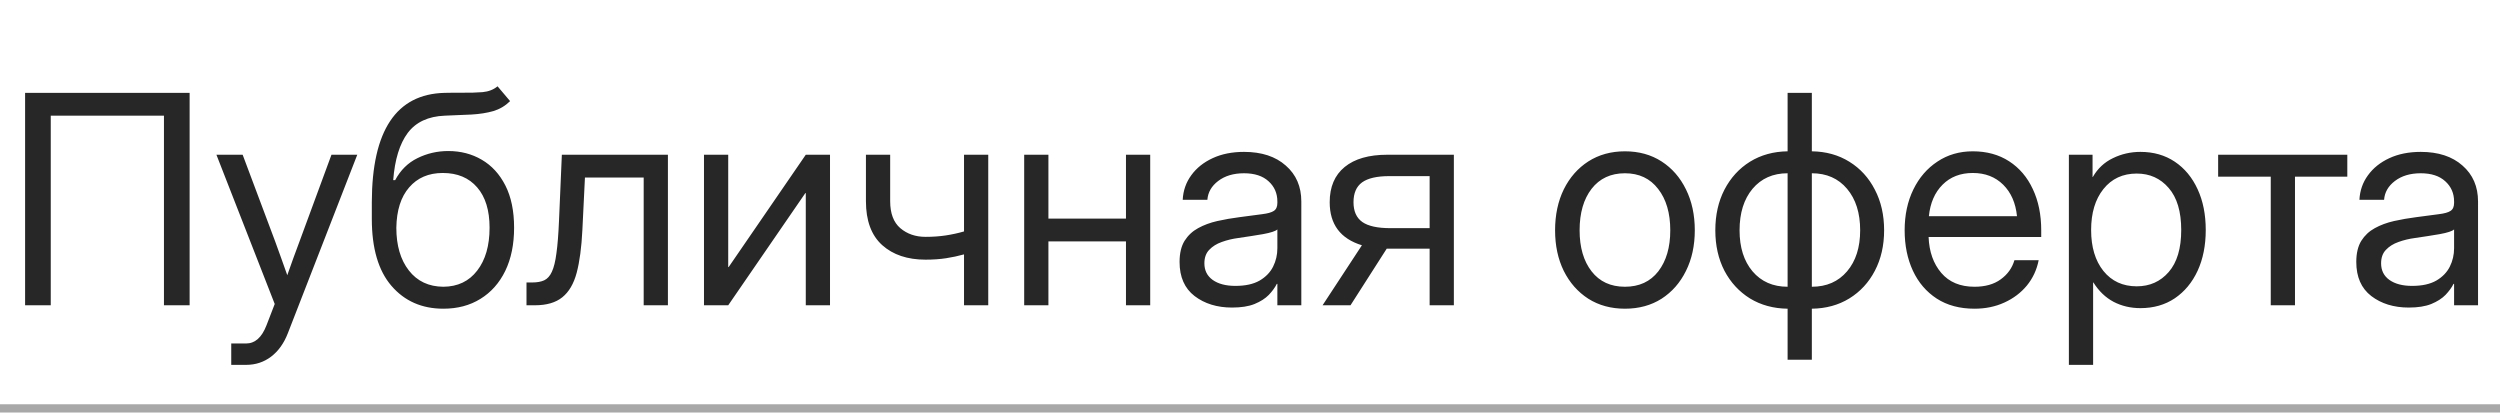 <?xml version="1.0" encoding="UTF-8"?> <svg xmlns="http://www.w3.org/2000/svg" width="303" height="50" viewBox="0 0 303 50" fill="none"><path d="M22.982 11.255V37H19.871V14.019H6.152V37H3.042V11.255H22.982ZM28.027 44.222V41.631H29.824C30.907 41.631 31.73 40.899 32.295 39.436L33.297 36.844L26.23 18.754H29.409L33.349 29.259C33.602 29.939 33.85 30.624 34.092 31.315C34.345 31.995 34.587 32.675 34.818 33.354C35.059 32.675 35.301 31.995 35.543 31.315C35.797 30.624 36.05 29.939 36.303 29.259L40.174 18.754H43.301L34.887 40.387C34.414 41.608 33.74 42.552 32.865 43.22C31.989 43.888 30.976 44.222 29.824 44.222H28.027ZM60.303 10.46L61.824 12.257C61.236 12.833 60.557 13.236 59.785 13.466C59.013 13.685 58.138 13.824 57.159 13.881C56.191 13.927 55.108 13.973 53.91 14.019C51.906 14.1 50.408 14.797 49.418 16.11C48.439 17.423 47.851 19.33 47.656 21.829H47.897C48.542 20.62 49.441 19.733 50.593 19.169C51.756 18.593 53 18.305 54.325 18.305C55.834 18.305 57.188 18.656 58.386 19.358C59.595 20.061 60.551 21.104 61.254 22.486C61.956 23.868 62.308 25.573 62.308 27.6C62.308 29.616 61.951 31.361 61.236 32.836C60.522 34.299 59.52 35.428 58.23 36.222C56.951 37.017 55.454 37.415 53.737 37.415C51.134 37.415 49.038 36.493 47.448 34.65C45.858 32.807 45.064 30.1 45.064 26.529V24.49C45.087 15.816 48.024 11.405 53.876 11.255C54.244 11.243 54.602 11.238 54.947 11.238C55.293 11.238 55.621 11.238 55.932 11.238C56.923 11.249 57.775 11.226 58.489 11.168C59.215 11.099 59.82 10.863 60.303 10.46ZM53.737 34.754C55.477 34.742 56.842 34.091 57.833 32.801C58.835 31.511 59.336 29.777 59.336 27.6C59.336 25.492 58.835 23.863 57.833 22.711C56.83 21.547 55.442 20.965 53.668 20.965C51.952 20.965 50.593 21.547 49.591 22.711C48.589 23.863 48.07 25.492 48.036 27.6C48.036 29.755 48.542 31.482 49.556 32.784C50.57 34.086 51.964 34.742 53.737 34.754ZM63.811 37V34.235H64.502C65.09 34.235 65.573 34.149 65.954 33.976C66.345 33.792 66.656 33.446 66.887 32.94C67.129 32.421 67.313 31.672 67.439 30.693C67.578 29.703 67.681 28.395 67.751 26.771L68.096 18.754H80.951V37H78.014V21.518H70.895L70.584 27.877C70.481 29.985 70.25 31.713 69.893 33.06C69.536 34.397 68.954 35.387 68.148 36.032C67.353 36.678 66.242 37 64.813 37H63.811ZM100.597 37H97.66V23.402H97.608L88.26 37H85.323V18.754H88.26V32.369H88.312L97.66 18.754H100.597V37ZM112.174 31.471C109.985 31.471 108.234 30.883 106.921 29.708C105.608 28.522 104.951 26.748 104.951 24.387V18.754H107.889V24.387C107.889 25.861 108.298 26.95 109.116 27.652C109.945 28.355 110.964 28.706 112.174 28.706C113.049 28.706 113.867 28.649 114.627 28.534C115.388 28.418 116.125 28.257 116.839 28.05V18.754H119.776V37H116.839V30.831C116.136 31.027 115.411 31.183 114.662 31.298C113.913 31.413 113.084 31.471 112.174 31.471ZM127.068 18.754V26.495H136.468V18.754H139.405V37H136.468V29.259H127.068V37H124.131V18.754H127.068ZM149.323 37.276C147.514 37.276 146 36.81 144.779 35.877C143.569 34.944 142.964 33.567 142.964 31.747C142.964 30.699 143.166 29.847 143.569 29.19C143.984 28.534 144.531 28.021 145.211 27.652C145.902 27.272 146.679 26.984 147.543 26.788C148.419 26.593 149.311 26.437 150.221 26.322C151.385 26.16 152.301 26.04 152.969 25.959C153.637 25.878 154.109 25.746 154.386 25.562C154.673 25.377 154.817 25.055 154.817 24.594V24.421C154.817 23.43 154.46 22.613 153.746 21.968C153.044 21.323 152.053 21 150.774 21C149.507 21 148.465 21.311 147.647 21.933C146.841 22.544 146.403 23.304 146.334 24.214H143.344C143.402 23.096 143.748 22.106 144.381 21.242C145.015 20.366 145.879 19.675 146.973 19.169C148.067 18.662 149.334 18.408 150.774 18.408C152.905 18.408 154.593 18.961 155.837 20.067C157.093 21.161 157.72 22.613 157.72 24.421V37H154.817V34.408H154.748C154.53 34.846 154.207 35.289 153.781 35.739C153.355 36.176 152.779 36.545 152.053 36.844C151.339 37.133 150.429 37.276 149.323 37.276ZM149.738 34.65C150.936 34.65 151.909 34.437 152.658 34.011C153.406 33.573 153.954 33.009 154.299 32.318C154.645 31.626 154.817 30.883 154.817 30.089V27.808C154.599 28.015 154.017 28.205 153.072 28.378C152.128 28.539 151.131 28.695 150.083 28.845C149.38 28.937 148.712 29.098 148.079 29.328C147.457 29.547 146.95 29.864 146.558 30.279C146.167 30.682 145.971 31.229 145.971 31.92C145.971 32.773 146.305 33.441 146.973 33.924C147.653 34.408 148.574 34.65 149.738 34.65ZM176.208 37H173.271V30.14H168.26C168.203 30.14 168.139 30.14 168.07 30.14L163.681 37H160.295L165.064 29.726C162.46 28.931 161.159 27.192 161.159 24.508C161.159 22.653 161.763 21.23 162.973 20.24C164.182 19.249 165.905 18.754 168.139 18.754H176.208V37ZM173.271 27.652V21.346H168.381C166.884 21.346 165.784 21.599 165.081 22.106C164.39 22.613 164.044 23.413 164.044 24.508C164.044 25.602 164.401 26.402 165.116 26.909C165.83 27.405 166.959 27.652 168.502 27.652H173.271ZM196.943 37.415C195.261 37.415 193.781 37.011 192.502 36.205C191.235 35.387 190.244 34.264 189.53 32.836C188.828 31.407 188.476 29.766 188.476 27.911C188.476 26.045 188.828 24.392 189.53 22.953C190.244 21.513 191.235 20.384 192.502 19.566C193.781 18.748 195.261 18.339 196.943 18.339C198.636 18.339 200.116 18.748 201.383 19.566C202.65 20.384 203.635 21.513 204.338 22.953C205.052 24.392 205.409 26.045 205.409 27.911C205.409 29.766 205.052 31.407 204.338 32.836C203.635 34.264 202.65 35.387 201.383 36.205C200.116 37.011 198.636 37.415 196.943 37.415ZM196.943 34.754C198.671 34.754 200.018 34.132 200.986 32.888C201.954 31.632 202.437 29.973 202.437 27.911C202.437 25.826 201.948 24.156 200.969 22.901C200.001 21.634 198.659 21 196.943 21C195.226 21 193.879 21.628 192.9 22.883C191.932 24.139 191.448 25.815 191.448 27.911C191.448 29.985 191.932 31.644 192.9 32.888C193.867 34.132 195.215 34.754 196.943 34.754ZM216.658 43.6V37.415C214.941 37.392 213.421 36.977 212.096 36.171C210.783 35.353 209.752 34.235 209.003 32.819C208.266 31.39 207.897 29.755 207.897 27.911C207.897 26.057 208.266 24.415 209.003 22.987C209.752 21.547 210.783 20.418 212.096 19.6C213.421 18.783 214.941 18.362 216.658 18.339V11.255H219.595V18.339C221.311 18.362 222.826 18.783 224.139 19.6C225.464 20.418 226.495 21.547 227.232 22.987C227.981 24.415 228.355 26.057 228.355 27.911C228.355 29.755 227.981 31.39 227.232 32.819C226.495 34.235 225.464 35.353 224.139 36.171C222.826 36.977 221.311 37.392 219.595 37.415V43.6H216.658ZM219.595 34.754C221.38 34.754 222.803 34.132 223.863 32.888C224.923 31.644 225.452 29.985 225.452 27.911C225.452 25.815 224.923 24.139 223.863 22.883C222.803 21.628 221.38 21 219.595 21V34.754ZM216.658 34.754V21C214.884 21 213.467 21.628 212.407 22.883C211.359 24.139 210.835 25.815 210.835 27.911C210.835 29.985 211.359 31.644 212.407 32.888C213.467 34.132 214.884 34.754 216.658 34.754ZM239.31 37.415C237.524 37.415 235.998 37.006 234.731 36.188C233.476 35.37 232.514 34.247 231.846 32.819C231.177 31.379 230.843 29.743 230.843 27.911C230.843 26.057 231.195 24.41 231.897 22.97C232.6 21.53 233.573 20.401 234.818 19.583C236.062 18.754 237.49 18.339 239.103 18.339C240.796 18.339 242.265 18.742 243.509 19.549C244.753 20.355 245.709 21.478 246.377 22.918C247.057 24.358 247.396 26.022 247.396 27.911V28.724H233.746C233.815 30.509 234.328 31.96 235.284 33.078C236.24 34.195 237.582 34.754 239.31 34.754C240.612 34.754 241.671 34.454 242.489 33.855C243.319 33.256 243.872 32.484 244.148 31.54H247.085C246.855 32.703 246.377 33.729 245.651 34.616C244.926 35.491 244.015 36.176 242.921 36.672C241.838 37.167 240.635 37.415 239.31 37.415ZM233.781 26.201H244.459C244.298 24.6 243.739 23.327 242.783 22.382C241.827 21.438 240.6 20.965 239.103 20.965C237.605 20.965 236.384 21.438 235.44 22.382C234.495 23.327 233.942 24.6 233.781 26.201ZM250.748 44.222V18.754H253.617V21.449H253.651C254.239 20.424 255.051 19.664 256.087 19.169C257.124 18.662 258.236 18.408 259.422 18.408C261.012 18.408 262.4 18.806 263.586 19.6C264.773 20.395 265.694 21.507 266.351 22.935C267.008 24.352 267.336 25.999 267.336 27.877C267.336 29.743 267.008 31.39 266.351 32.819C265.694 34.235 264.773 35.347 263.586 36.153C262.4 36.948 261.012 37.346 259.422 37.346C258.236 37.346 257.153 37.092 256.174 36.585C255.195 36.067 254.377 35.284 253.72 34.235H253.686V44.222H250.748ZM258.973 34.702C260.551 34.702 261.841 34.126 262.843 32.974C263.857 31.811 264.364 30.112 264.364 27.877C264.364 25.642 263.857 23.943 262.843 22.78C261.841 21.616 260.551 21.035 258.973 21.035C257.28 21.035 255.932 21.662 254.93 22.918C253.939 24.162 253.444 25.815 253.444 27.877C253.444 29.939 253.939 31.592 254.93 32.836C255.932 34.08 257.28 34.702 258.973 34.702ZM275.215 37V21.415H268.839V18.754H284.494V21.415H278.152V37H275.215ZM291.941 37.276C290.132 37.276 288.617 36.81 287.396 35.877C286.187 34.944 285.582 33.567 285.582 31.747C285.582 30.699 285.784 29.847 286.187 29.19C286.602 28.534 287.149 28.021 287.828 27.652C288.519 27.272 289.297 26.984 290.161 26.788C291.036 26.593 291.929 26.437 292.839 26.322C294.003 26.16 294.918 26.04 295.586 25.959C296.255 25.878 296.727 25.746 297.003 25.562C297.291 25.377 297.435 25.055 297.435 24.594V24.421C297.435 23.43 297.078 22.613 296.364 21.968C295.661 21.323 294.671 21 293.392 21C292.125 21 291.082 21.311 290.265 21.933C289.458 22.544 289.021 23.304 288.951 24.214H285.962C286.02 23.096 286.365 22.106 286.999 21.242C287.633 20.366 288.496 19.675 289.591 19.169C290.685 18.662 291.952 18.408 293.392 18.408C295.523 18.408 297.211 18.961 298.455 20.067C299.71 21.161 300.338 22.613 300.338 24.421V37H297.435V34.408H297.366C297.147 34.846 296.825 35.289 296.399 35.739C295.972 36.176 295.396 36.545 294.671 36.844C293.956 37.133 293.046 37.276 291.941 37.276ZM292.355 34.65C293.553 34.65 294.527 34.437 295.275 34.011C296.024 33.573 296.571 33.009 296.917 32.318C297.262 31.626 297.435 30.883 297.435 30.089V27.808C297.216 28.015 296.635 28.205 295.69 28.378C294.746 28.539 293.749 28.695 292.701 28.845C291.998 28.937 291.33 29.098 290.697 29.328C290.075 29.547 289.568 29.864 289.176 30.279C288.784 30.682 288.589 31.229 288.589 31.92C288.589 32.773 288.923 33.441 289.591 33.924C290.27 34.408 291.192 34.65 292.355 34.65Z" fill="#272727"></path><line x1="-4.37114e-08" y1="49.5" x2="303" y2="49.5" stroke="#A8A8A8"></line></svg> 